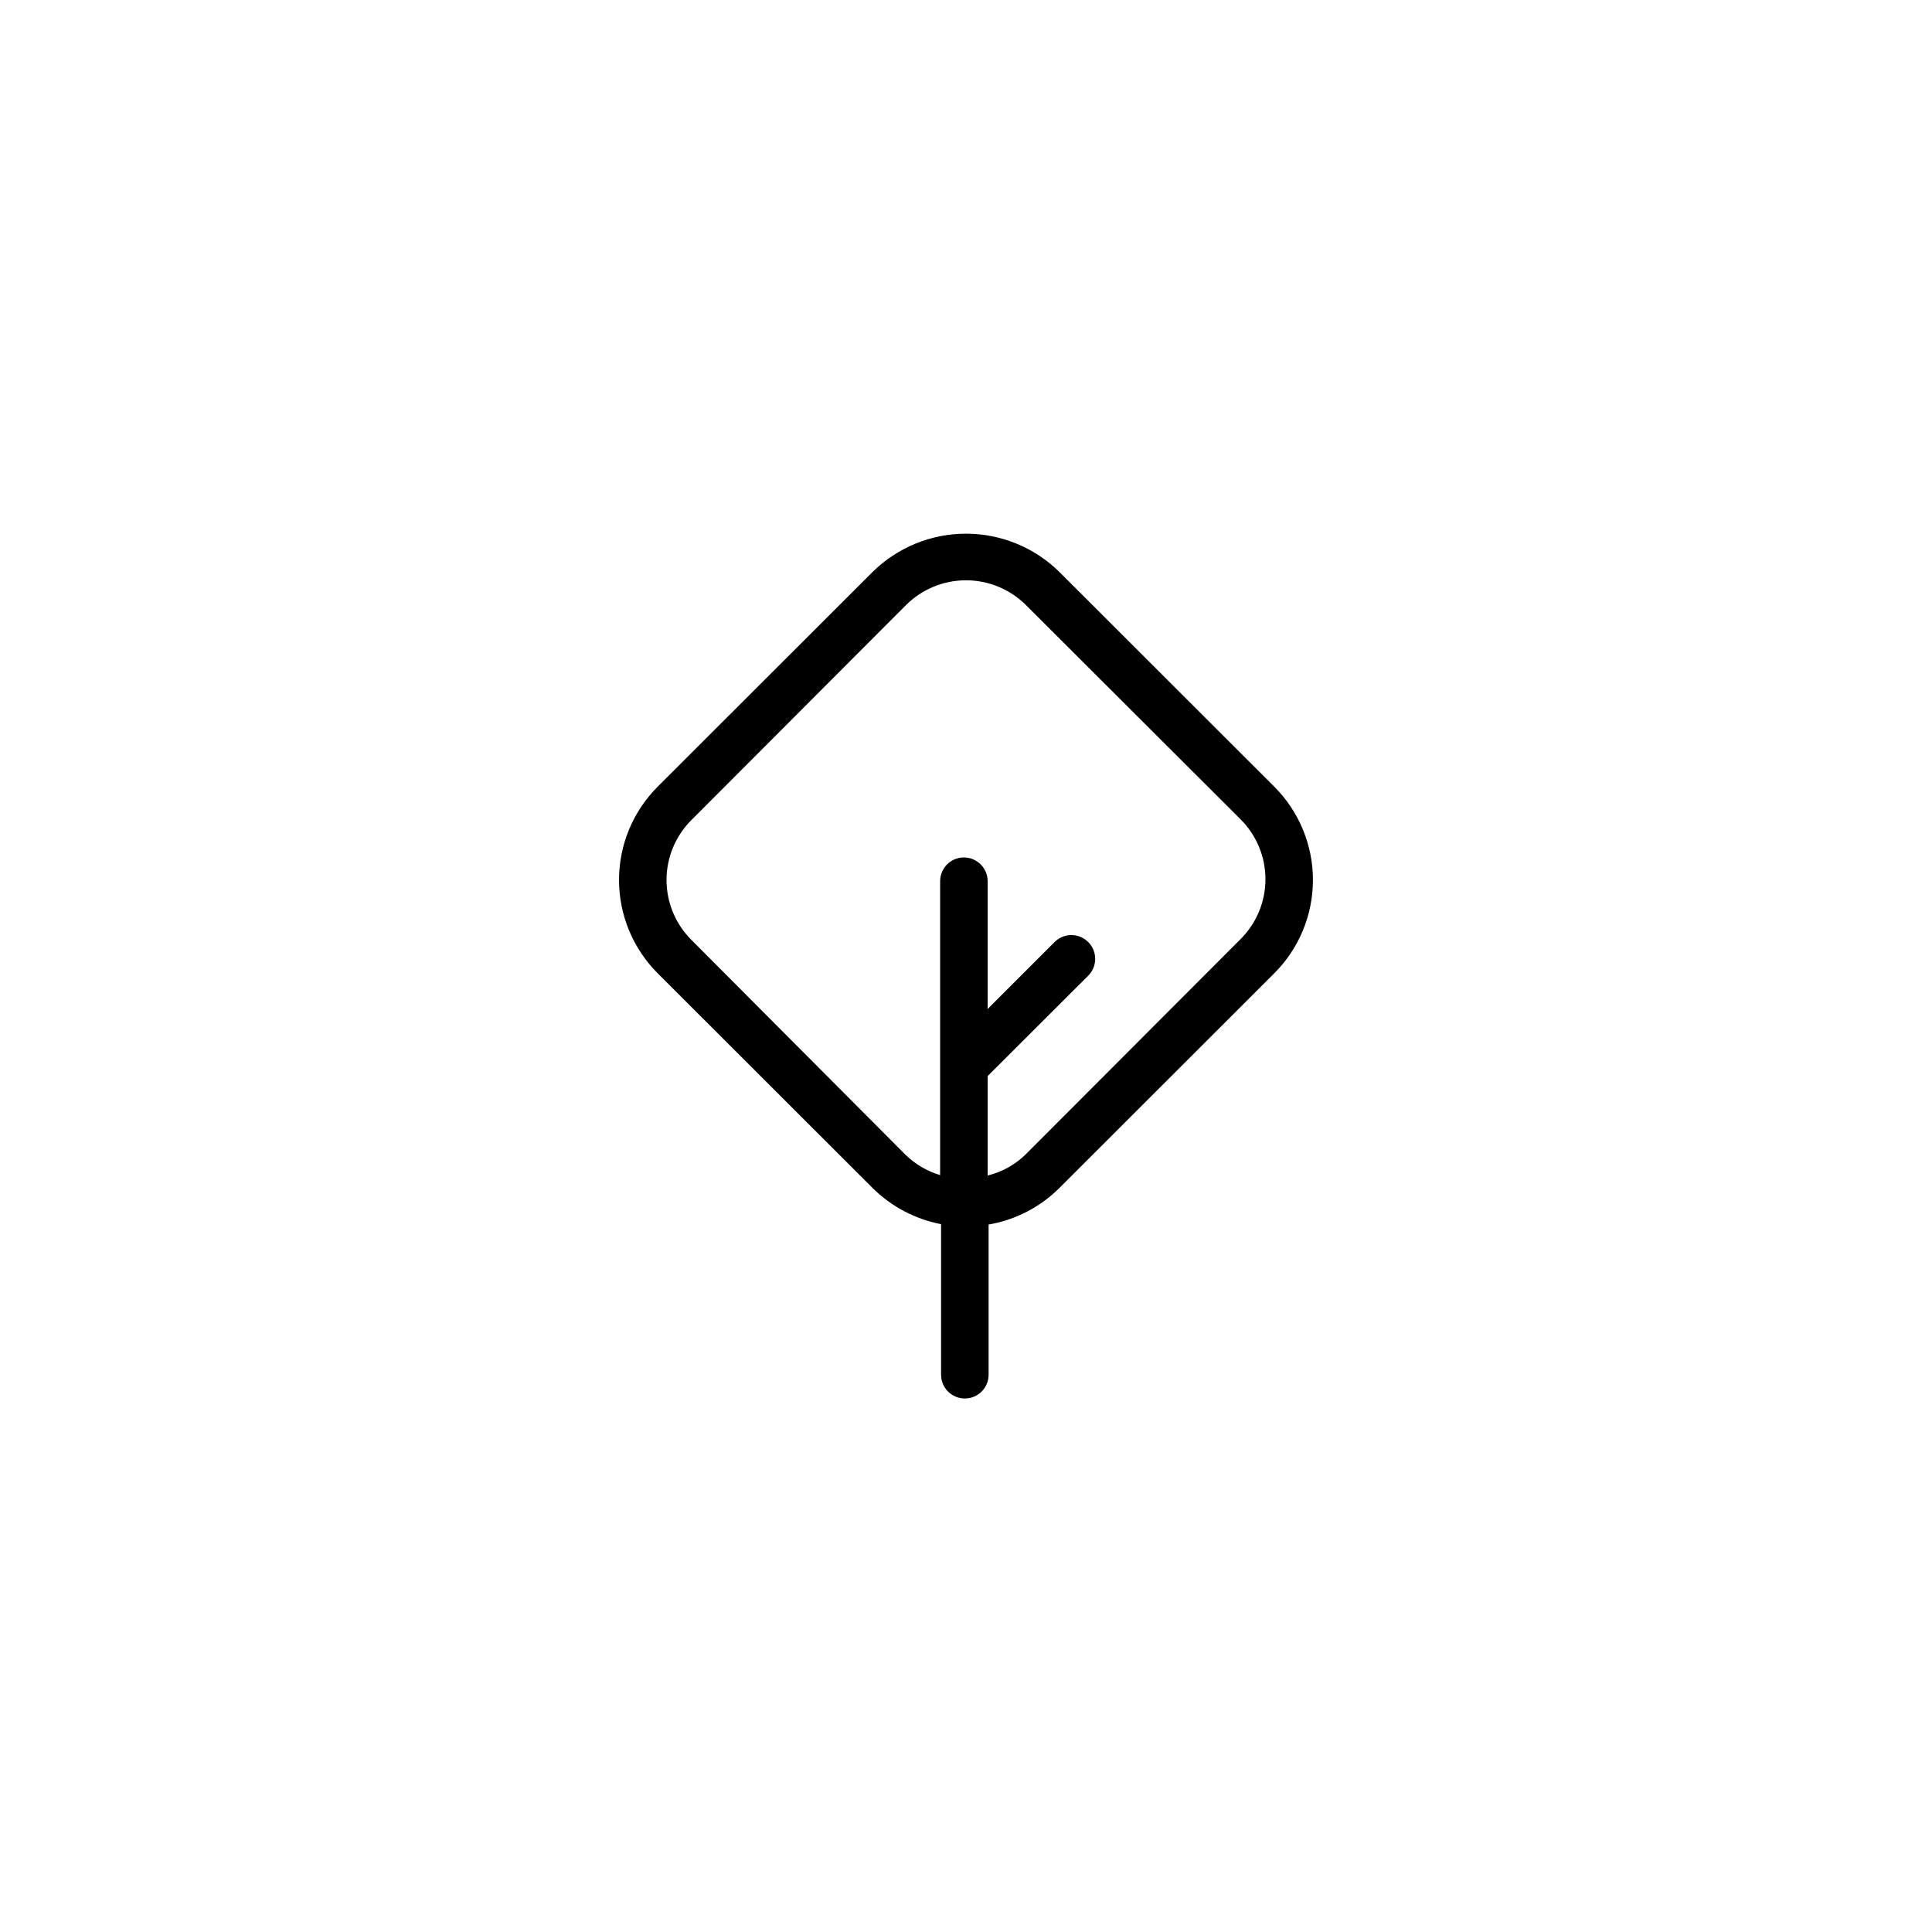 <?xml version="1.0" encoding="UTF-8"?>
<!-- Uploaded to: SVG Repo, www.svgrepo.com, Generator: SVG Repo Mixer Tools -->
<svg fill="#000000" width="800px" height="800px" version="1.1" viewBox="144 144 512 512" xmlns="http://www.w3.org/2000/svg">
 <path d="m481.71 352.49-56.98-56.93c-6.594-6.492-15.48-10.129-24.734-10.129-9.258 0-18.141 3.637-24.738 10.129l-56.98 56.93c-6.551 6.559-10.23 15.445-10.23 24.711 0 9.27 3.68 18.156 10.23 24.715l56.98 56.93c4.965 4.918 11.277 8.25 18.137 9.57v39.902c0 3.481 2.82 6.297 6.297 6.297 3.481 0 6.297-2.816 6.297-6.297v-39.801c7.094-1.219 13.641-4.594 18.742-9.672l56.98-56.93c6.551-6.559 10.23-15.445 10.23-24.715 0-9.266-3.68-18.152-10.23-24.711zm-8.867 40.305-57.031 57.133c-2.793 2.738-6.273 4.672-10.074 5.594v-26.352l26.652-26.602c2.461-2.461 2.461-6.453 0-8.914-2.465-2.465-6.457-2.465-8.918 0l-17.734 17.734v-33.859c0-3.477-2.82-6.297-6.297-6.297-3.481 0-6.297 2.82-6.297 6.297v77.891c-3.469-1.043-6.633-2.91-9.223-5.441l-56.777-56.98c-4.168-4.199-6.508-9.879-6.508-15.797 0-5.914 2.34-11.594 6.508-15.793l57.031-57.133c4.215-4.16 9.898-6.492 15.82-6.492s11.605 2.332 15.816 6.492l57.031 56.93v0.004c4.172 4.199 6.512 9.875 6.512 15.793s-2.34 11.594-6.512 15.793z"/>
</svg>